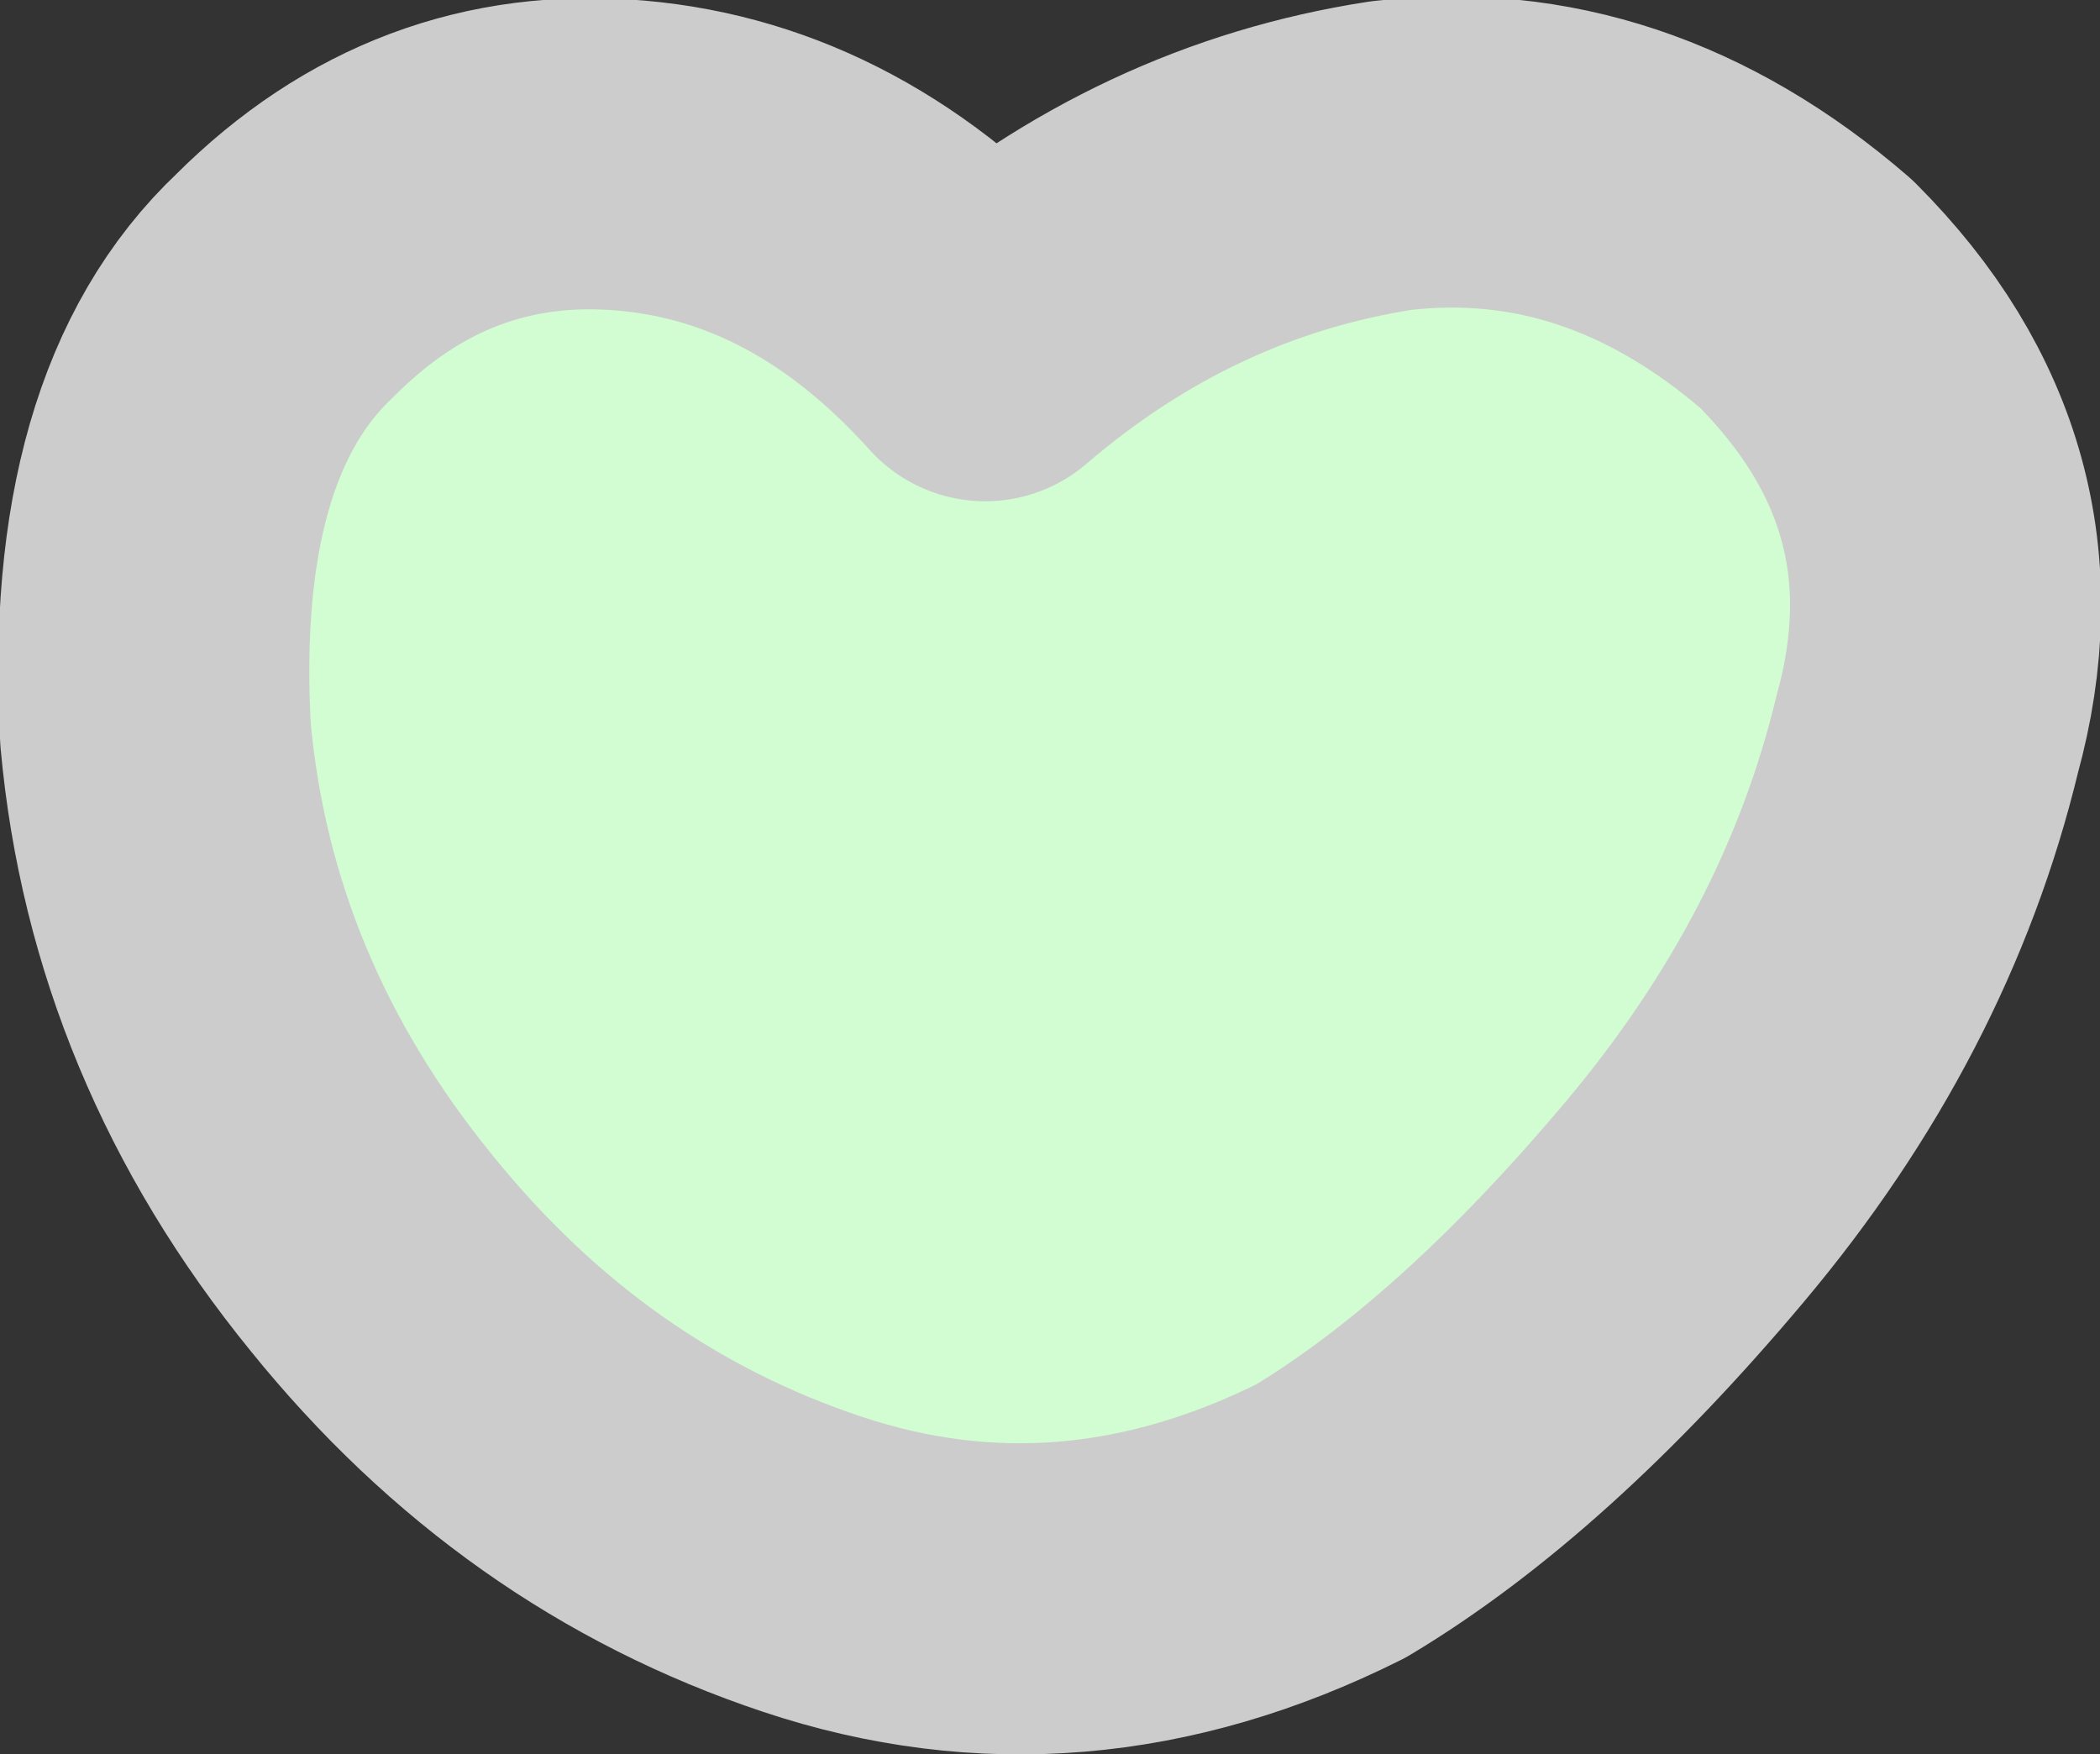 <?xml version="1.0" encoding="UTF-8" standalone="no"?>
<svg xmlns:xlink="http://www.w3.org/1999/xlink" height="10.15px" width="12.15px" xmlns="http://www.w3.org/2000/svg">
  <rect width="100%" height="100%" fill="#333333" stroke="none"/>
  <g transform="matrix(1.0, 0.0, 0.0, 1.0, -6.8, 25.5)">
    <path d="M17.25 -23.8 Q18.35 -22.7 17.95 -21.25 17.6 -19.8 16.55 -18.55 15.5 -17.3 14.5 -16.7 13.0 -15.95 11.5 -16.45 10.0 -16.95 8.95 -18.25 7.85 -19.6 7.7 -21.25 7.6 -23.05 8.45 -23.85 9.3 -24.7 10.45 -24.6 11.6 -24.5 12.5 -23.5 13.55 -24.4 14.85 -24.6 16.15 -24.75 17.25 -23.8" fill="#d2fcd2" fill-rule="evenodd" stroke="none"/>
    <path d="M17.25 -23.8 Q16.15 -24.75 14.85 -24.6 13.55 -24.4 12.5 -23.5 11.6 -24.5 10.45 -24.6 9.3 -24.7 8.45 -23.85 7.6 -23.05 7.7 -21.25 7.85 -19.6 8.95 -18.25 10.0 -16.95 11.5 -16.45 13.0 -15.95 14.5 -16.7 15.5 -17.3 16.55 -18.55 17.6 -19.8 17.95 -21.25 18.35 -22.7 17.25 -23.8 Z" fill="none" stroke="#cccccc" stroke-linecap="round" stroke-linejoin="round" stroke-width="1.8"/>
  </g>
</svg>
